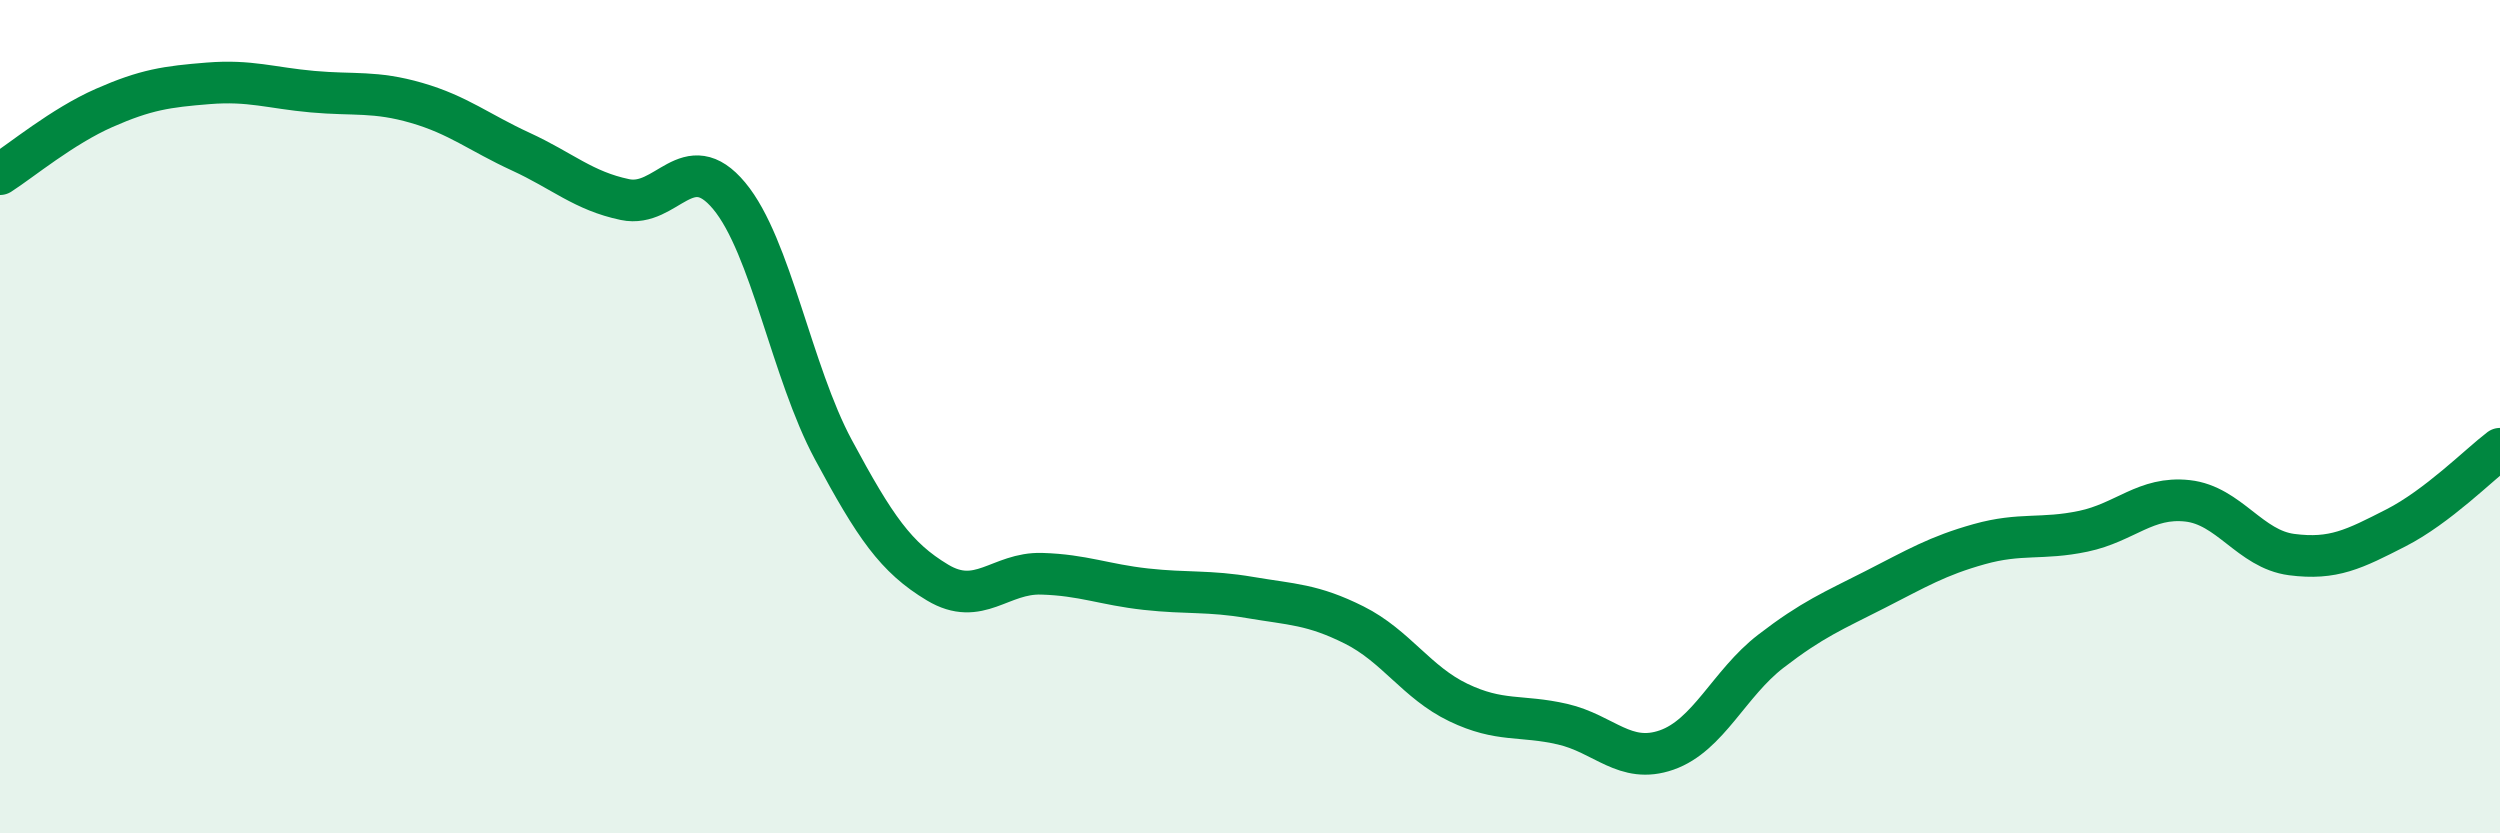 
    <svg width="60" height="20" viewBox="0 0 60 20" xmlns="http://www.w3.org/2000/svg">
      <path
        d="M 0,4.18 C 0.5,3.86 1.5,3.03 2.5,2.59 C 3.5,2.15 4,2.08 5,2 C 6,1.92 6.5,2.11 7.5,2.2 C 8.5,2.29 9,2.18 10,2.47 C 11,2.76 11.5,3.18 12.5,3.64 C 13.5,4.1 14,4.58 15,4.79 C 16,5 16.5,3.5 17.5,4.7 C 18.5,5.9 19,8.93 20,10.79 C 21,12.65 21.5,13.38 22.5,13.98 C 23.5,14.58 24,13.74 25,13.77 C 26,13.8 26.5,14.03 27.5,14.14 C 28.5,14.25 29,14.17 30,14.34 C 31,14.51 31.5,14.5 32.5,15 C 33.5,15.5 34,16.38 35,16.86 C 36,17.34 36.5,17.15 37.5,17.38 C 38.5,17.61 39,18.35 40,18 C 41,17.65 41.5,16.4 42.5,15.63 C 43.5,14.86 44,14.66 45,14.15 C 46,13.64 46.5,13.34 47.5,13.06 C 48.5,12.78 49,12.96 50,12.75 C 51,12.54 51.5,11.91 52.5,12.02 C 53.5,12.13 54,13.18 55,13.31 C 56,13.44 56.5,13.18 57.5,12.67 C 58.5,12.16 59.5,11.15 60,10.77L60 20L0 20Z"
        fill="#008740"
        opacity="0.1"
        stroke-linecap="round"
        stroke-linejoin="round"
      />
      <path
        d="M 0,4.18 C 0.5,3.86 1.5,3.03 2.5,2.59 C 3.5,2.15 4,2.08 5,2 C 6,1.92 6.5,2.11 7.5,2.2 C 8.5,2.29 9,2.18 10,2.47 C 11,2.76 11.5,3.18 12.5,3.64 C 13.5,4.1 14,4.58 15,4.79 C 16,5 16.5,3.5 17.5,4.7 C 18.5,5.9 19,8.93 20,10.79 C 21,12.65 21.5,13.38 22.5,13.98 C 23.5,14.58 24,13.74 25,13.77 C 26,13.8 26.5,14.03 27.5,14.14 C 28.5,14.25 29,14.17 30,14.34 C 31,14.51 31.5,14.5 32.5,15 C 33.5,15.5 34,16.38 35,16.86 C 36,17.34 36.5,17.15 37.5,17.38 C 38.5,17.61 39,18.35 40,18 C 41,17.65 41.5,16.4 42.5,15.63 C 43.5,14.86 44,14.66 45,14.15 C 46,13.64 46.5,13.34 47.5,13.06 C 48.5,12.78 49,12.96 50,12.75 C 51,12.54 51.5,11.91 52.5,12.02 C 53.5,12.13 54,13.18 55,13.31 C 56,13.44 56.5,13.18 57.5,12.67 C 58.5,12.16 59.5,11.15 60,10.77"
        stroke="#008740"
        stroke-width="1"
        fill="none"
        stroke-linecap="round"
        stroke-linejoin="round"
      />
    </svg>
  
